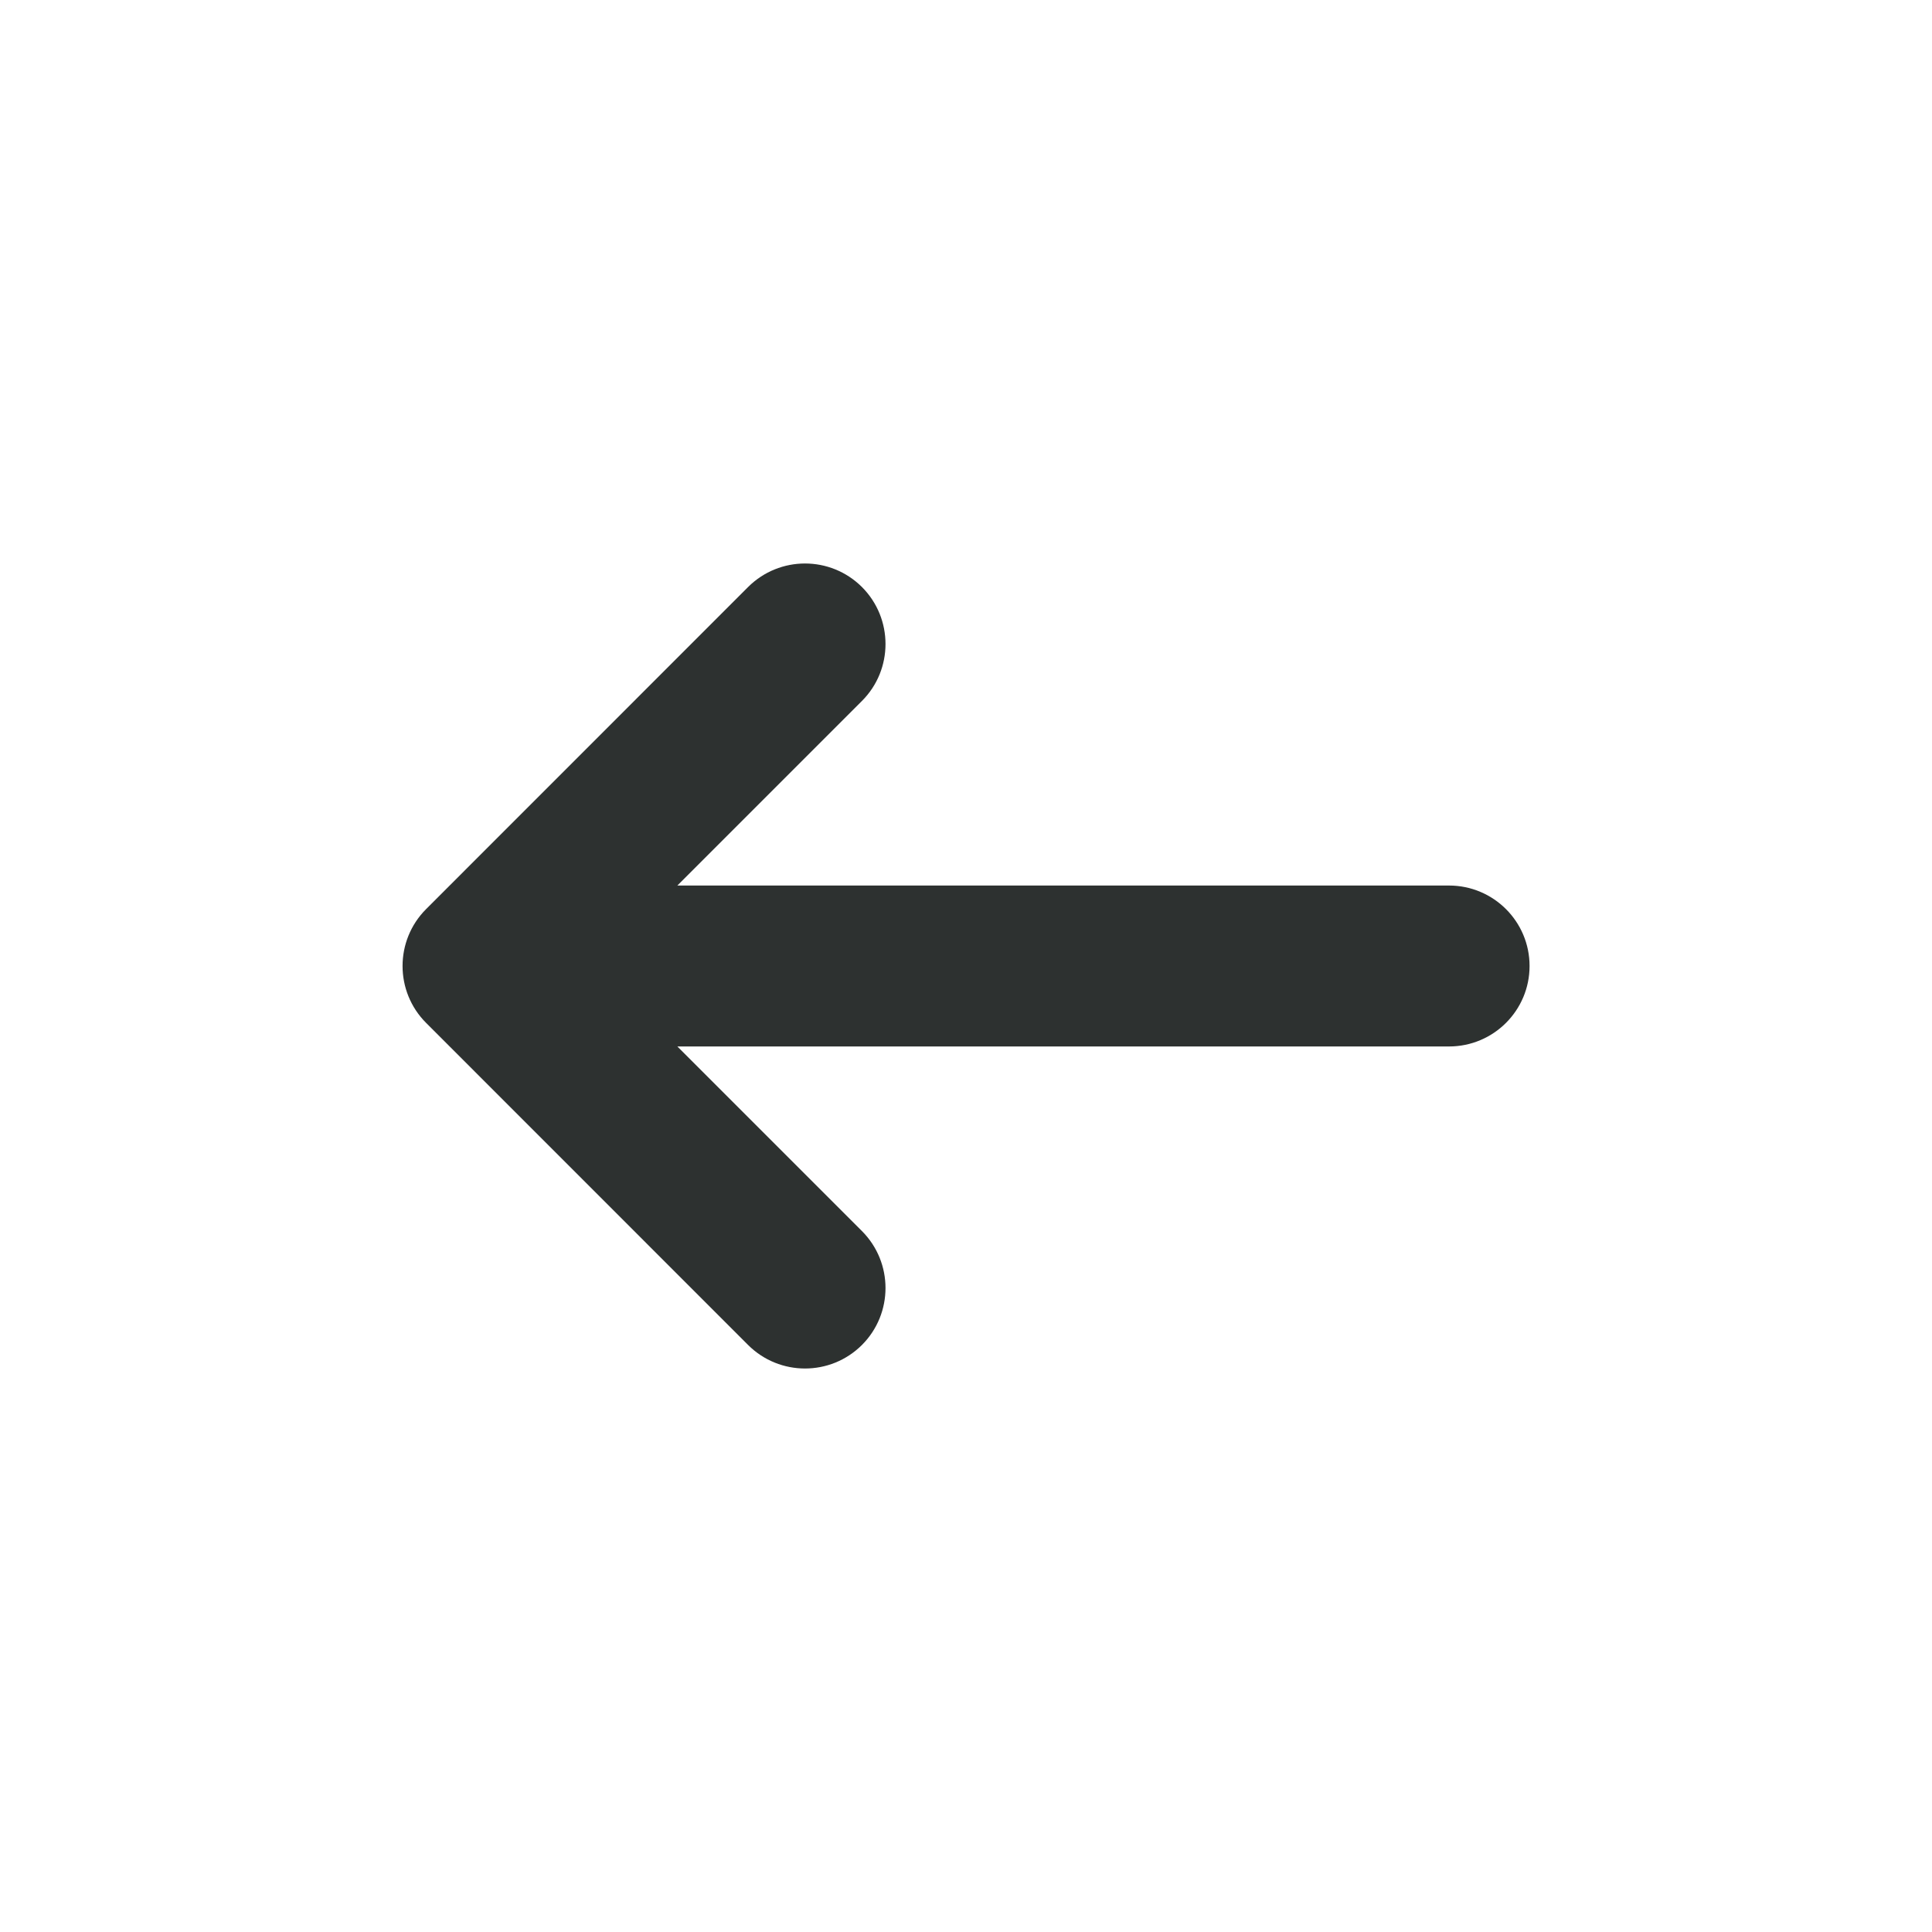 <svg xmlns="http://www.w3.org/2000/svg" width="20" height="20" viewBox="0 0 20 20" fill="none">
  <path fill-rule="evenodd" clip-rule="evenodd" d="M8.923 6.077C9.248 6.403 9.248 6.931 8.923 7.256L7.012 9.167H15C15.461 9.167 15.834 9.54 15.834 10C15.834 10.46 15.461 10.833 15 10.833H7.012L8.923 12.744C9.248 13.07 9.248 13.597 8.923 13.923C8.597 14.248 8.07 14.248 7.744 13.923L4.411 10.589C4.086 10.264 4.086 9.736 4.411 9.411L7.744 6.077C8.07 5.752 8.597 5.752 8.923 6.077Z" fill="#2D3130"/>
</svg>